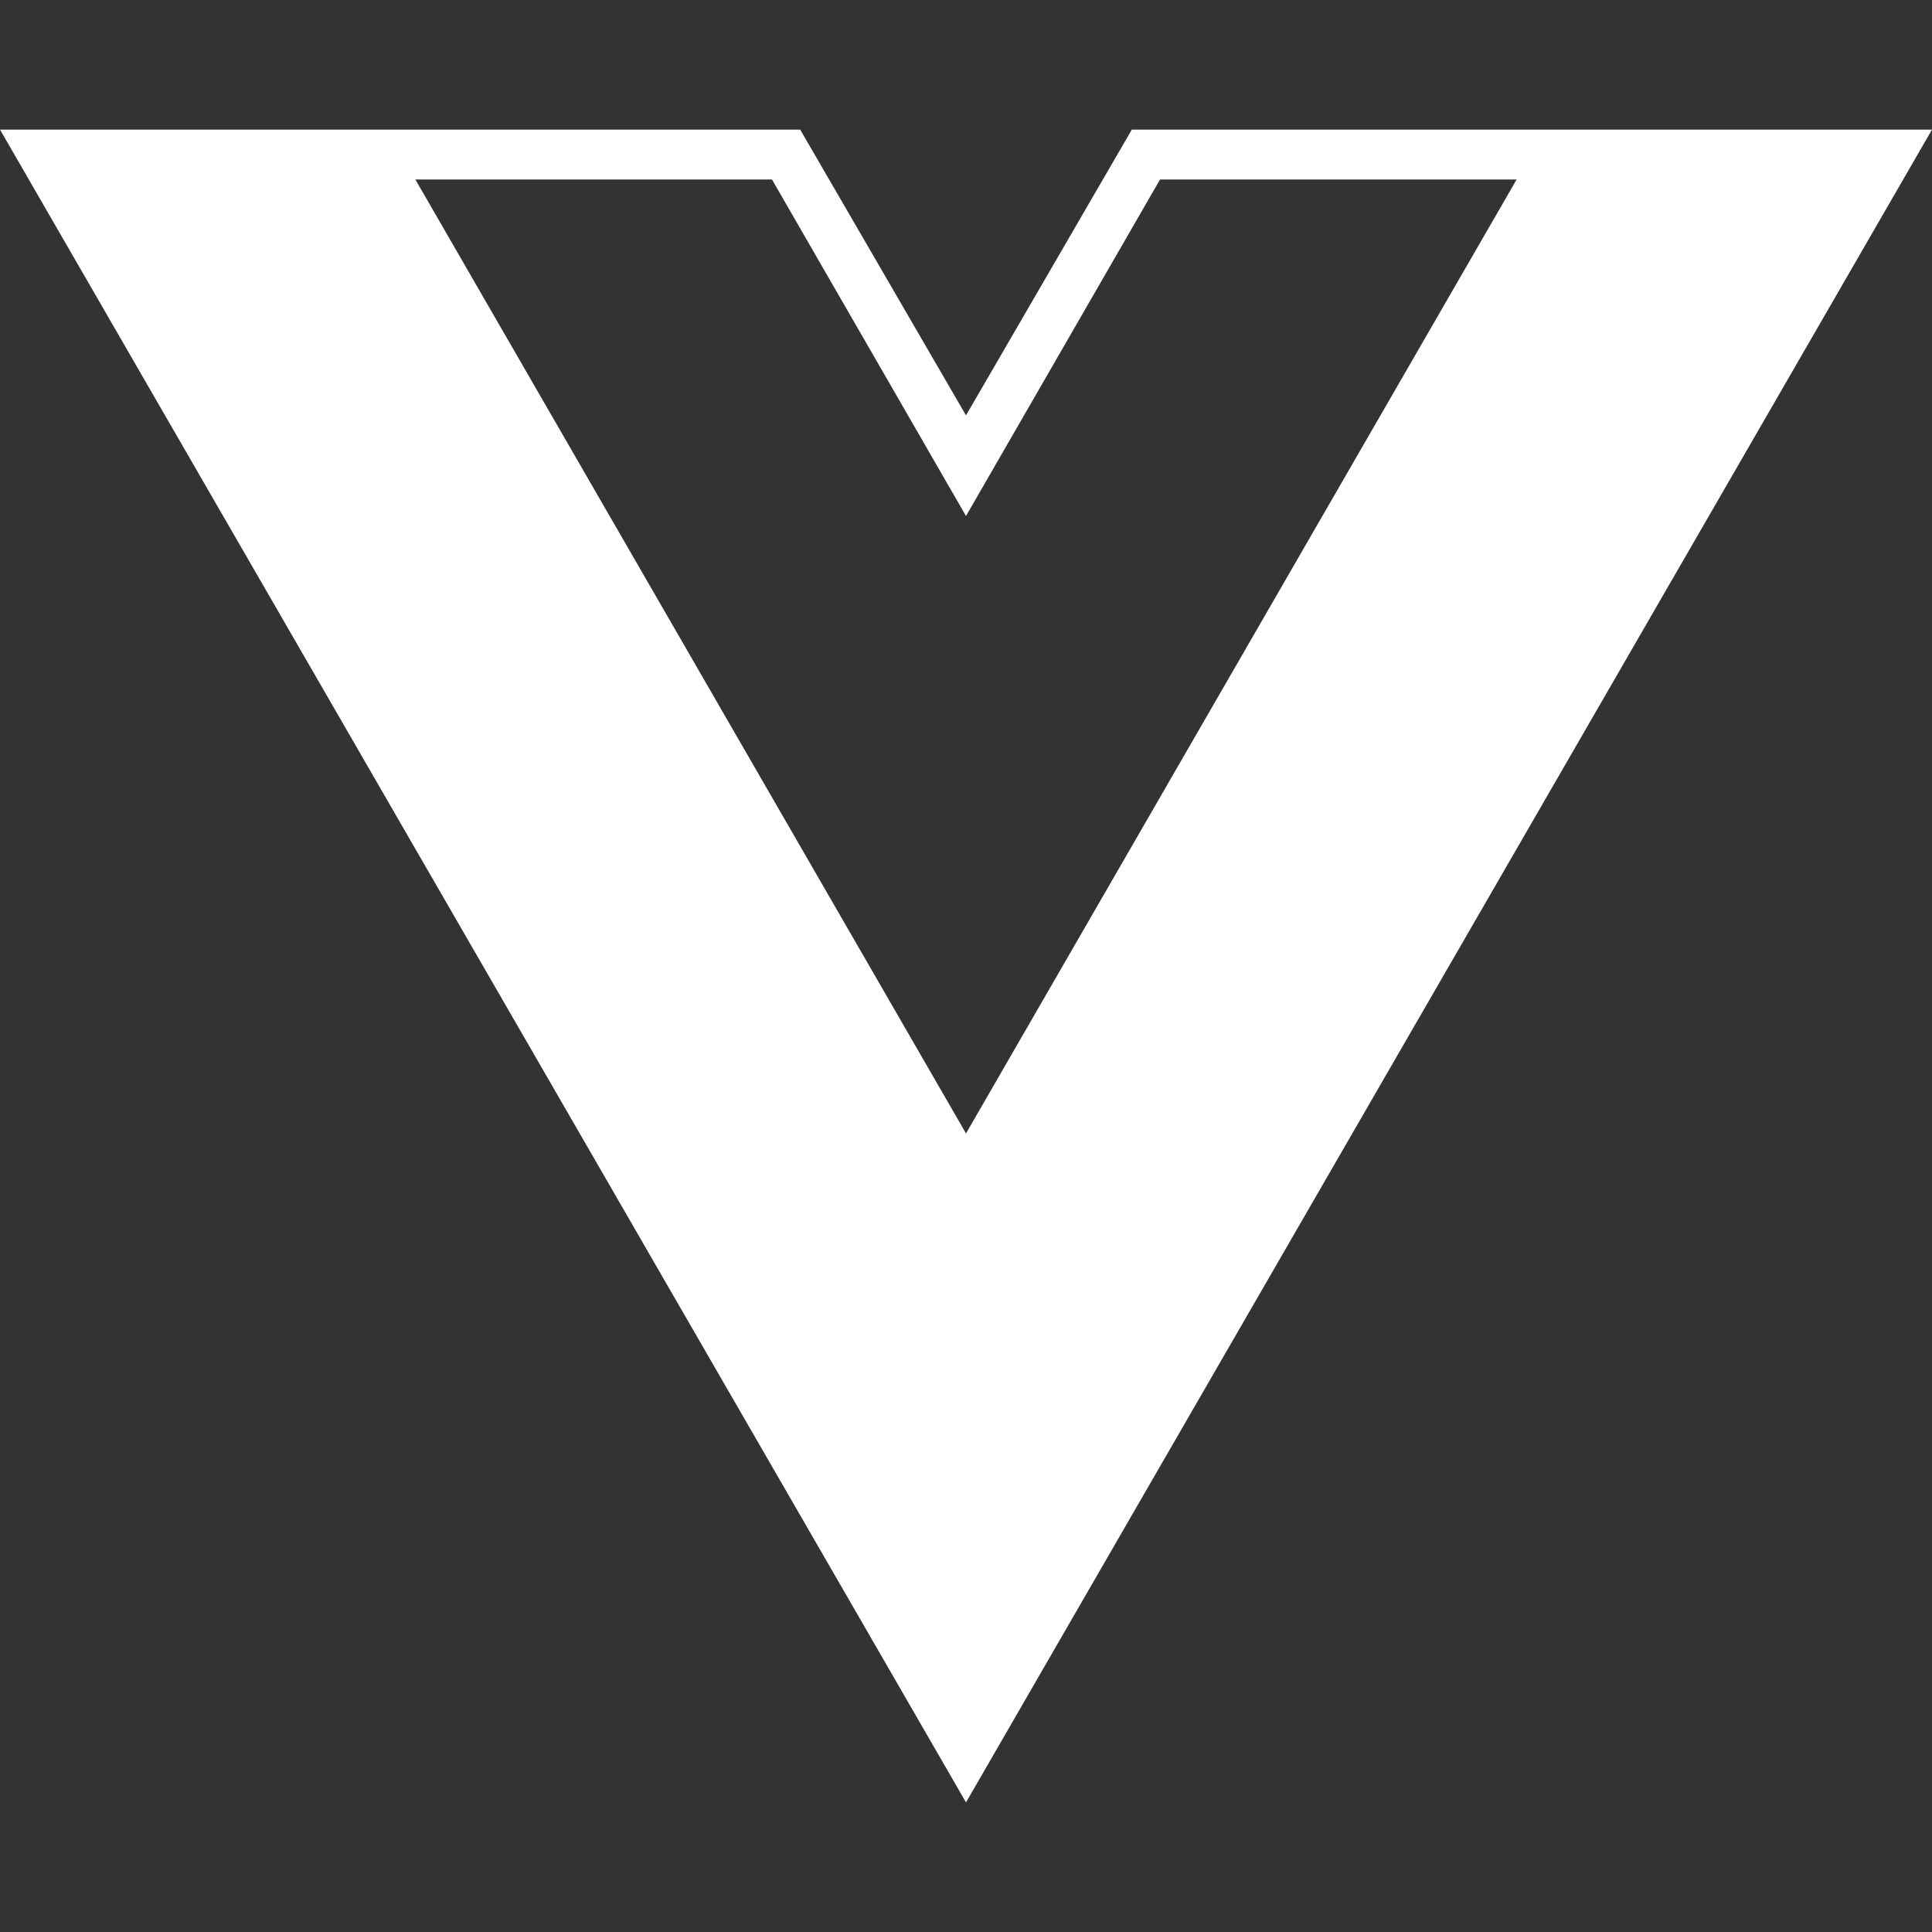 <?xml version="1.0" encoding="UTF-8"?> <svg xmlns="http://www.w3.org/2000/svg" width="24" height="24" viewBox="0 0 24 24" fill="none"><rect x="0" y="0" width="24" height="24" fill="#333333" stroke="none"/><path d="M24 1.61H14.06L12 5.16L9.94 1.61H0L12 22.39L24 1.61ZM12 14.08L5.16 2.23H9.59L12 6.41L14.41 2.23H18.84L12 14.08Z" fill="white"></path></svg> 